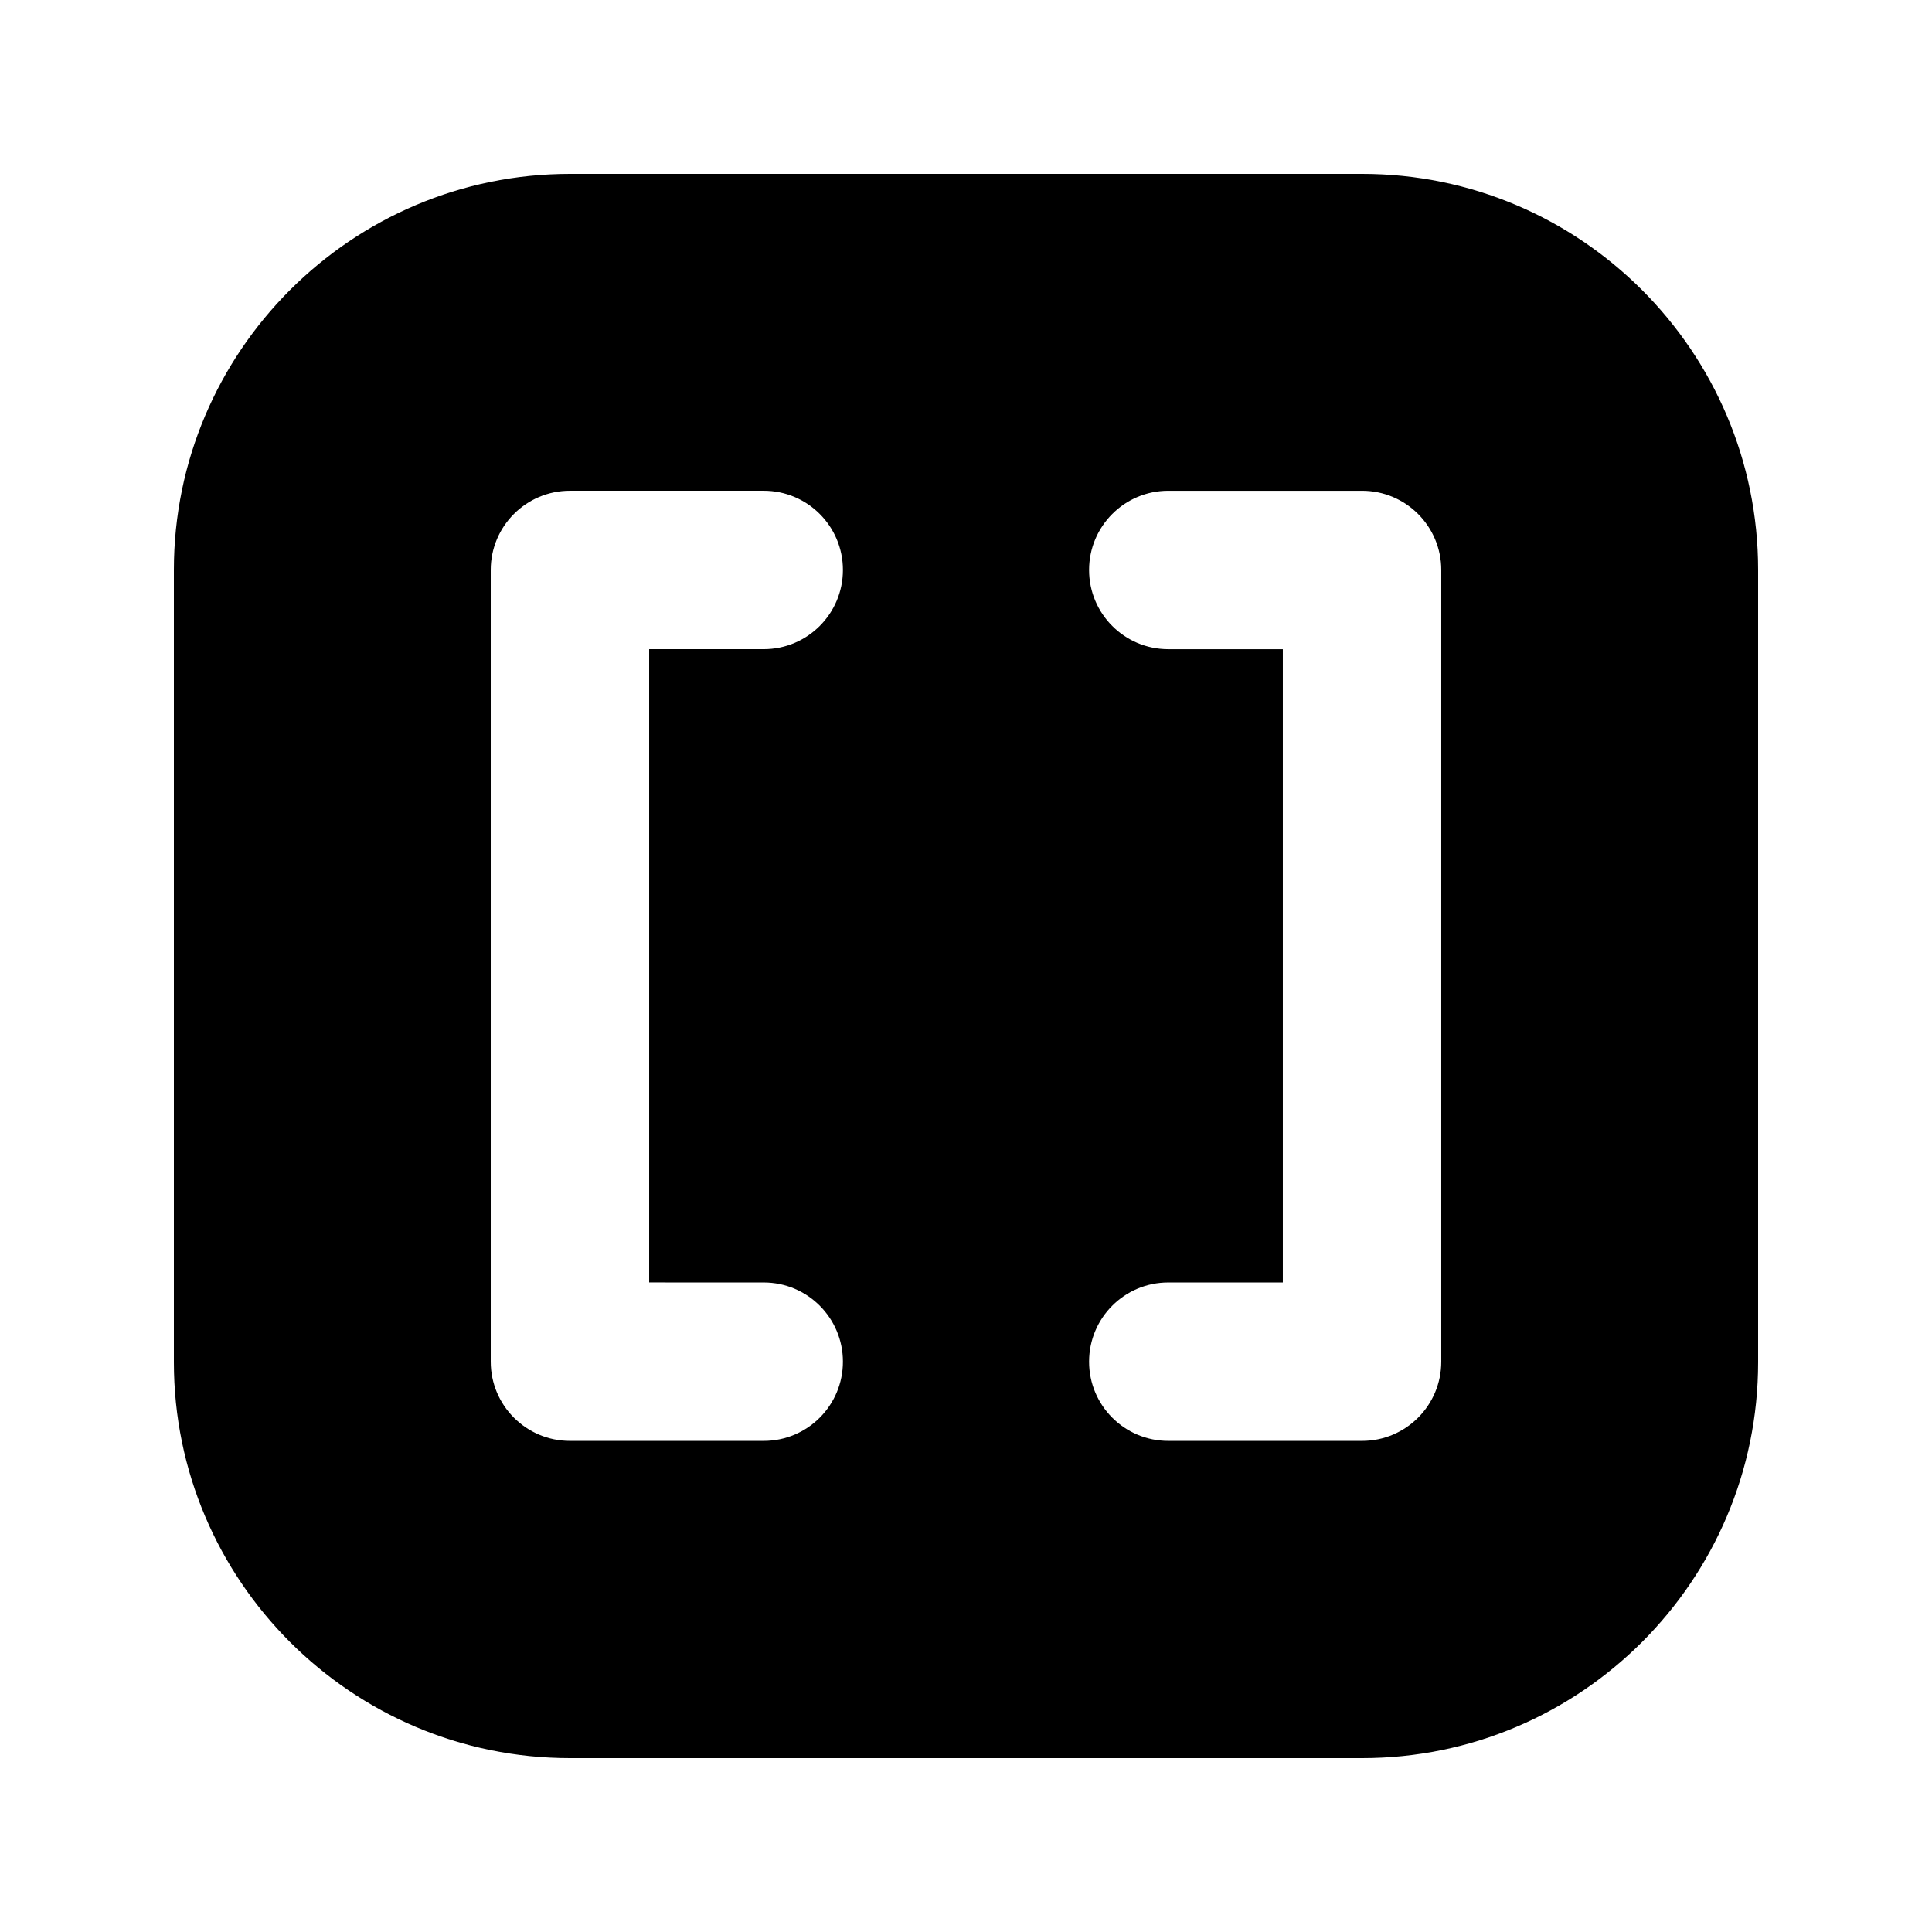 <?xml version="1.0" encoding="UTF-8"?>
<!-- Uploaded to: ICON Repo, www.iconrepo.com, Generator: ICON Repo Mixer Tools -->
<svg fill="#000000" width="800px" height="800px" version="1.1" viewBox="144 144 512 512" xmlns="http://www.w3.org/2000/svg">
 <path d="m505 190.08h-209.96c-57.875 0-104.96 47.086-104.96 104.94v209.98c0 57.855 47.086 104.92 104.96 104.92h209.96c57.855 0 104.92-47.062 104.92-104.92v-209.98c0-57.852-47.062-104.94-104.92-104.94zm-158.61 293.79c11.609 0 20.992 9.406 20.992 20.992 0 11.586-9.383 20.992-20.992 20.992h-51.348c-11.609 0-20.992-9.406-20.992-20.992v-209.82c0-11.586 9.383-20.992 20.992-20.992h51.348c11.609 0 20.992 9.406 20.992 20.992 0 11.586-9.383 20.992-20.992 20.992h-30.355v167.83zm179.56 20.992c0 11.586-9.383 20.992-20.992 20.992h-51.348c-11.609 0-20.992-9.406-20.992-20.992 0-11.586 9.383-20.992 20.992-20.992h30.355v-167.83h-30.355c-11.609 0-20.992-9.406-20.992-20.992 0-11.586 9.383-20.992 20.992-20.992h51.348c11.609 0 20.992 9.406 20.992 20.992z"/>
</svg>
